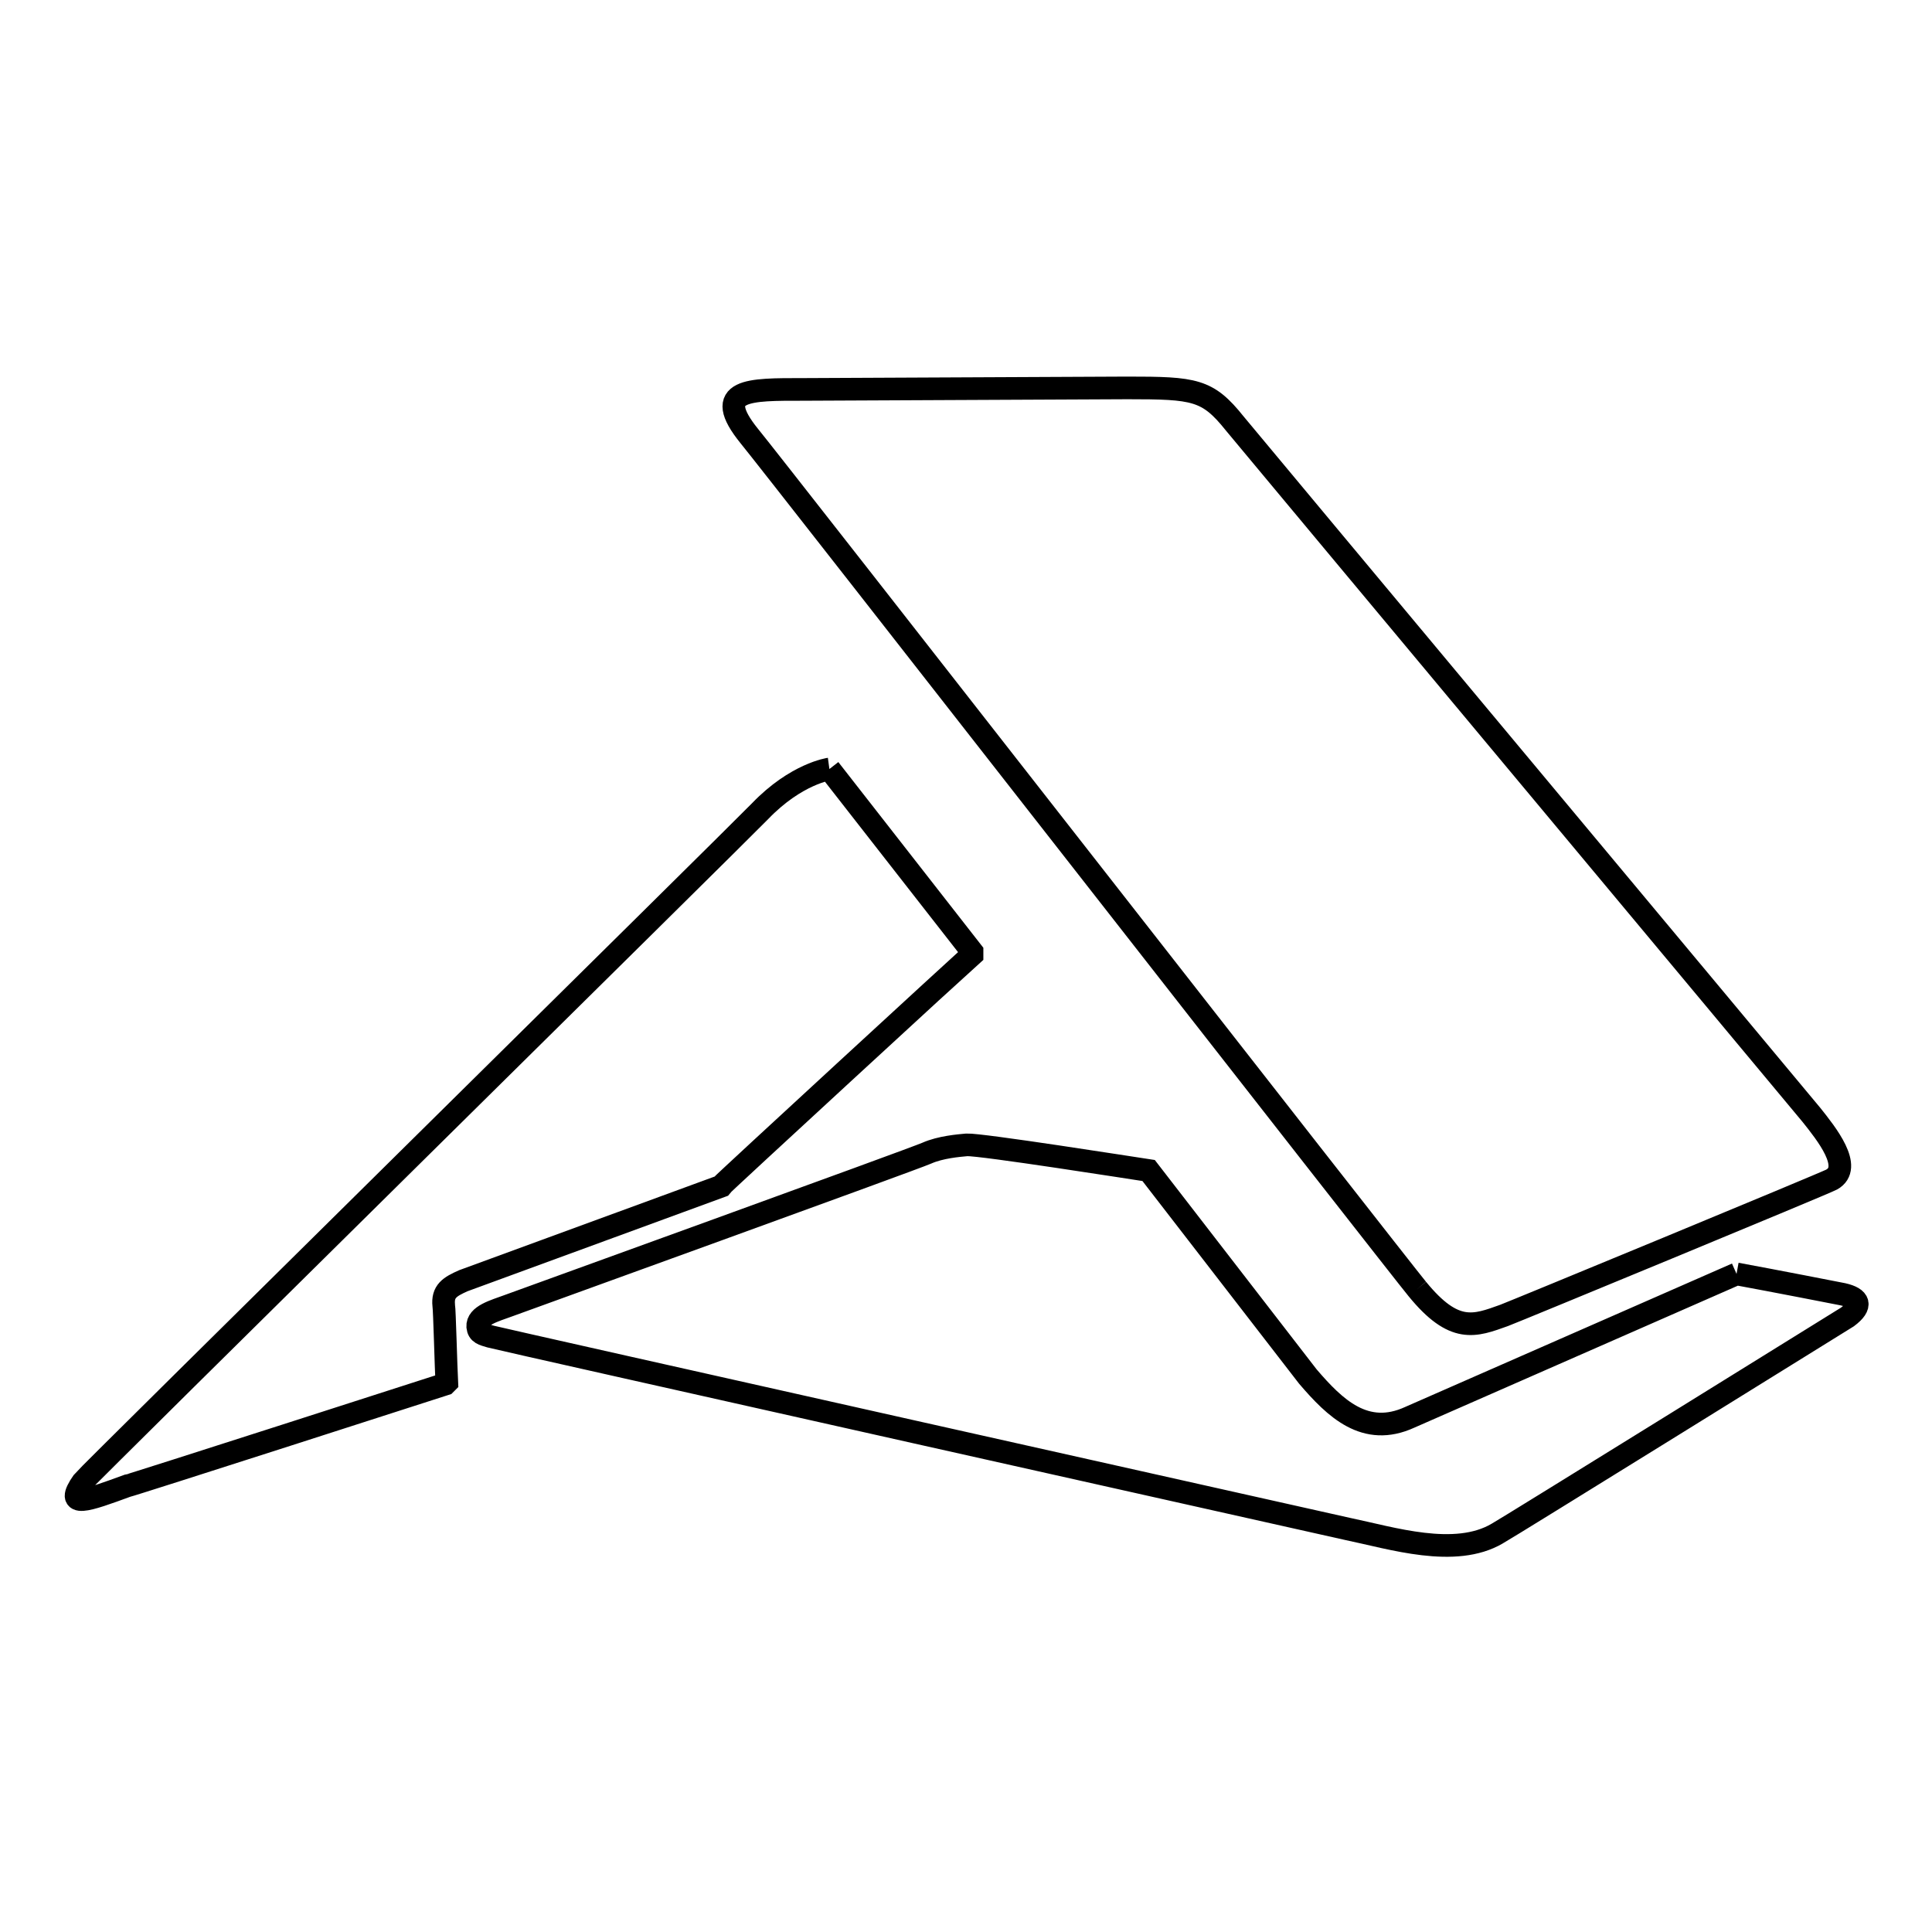<?xml version="1.0" encoding="utf-8"?>
<!-- Svg Vector Icons : http://www.onlinewebfonts.com/icon -->
<!DOCTYPE svg PUBLIC "-//W3C//DTD SVG 1.1//EN" "http://www.w3.org/Graphics/SVG/1.1/DTD/svg11.dtd">
<svg version="1.1" xmlns="http://www.w3.org/2000/svg" xmlns:xlink="http://www.w3.org/1999/xlink" x="0px" y="0px" viewBox="0 0 256 256" enable-background="new 0 0 256 256" xml:space="preserve">
<g> <path stroke-width="3" fill-opacity="0" stroke="#000000"  d="M187.8,170.8c-2.1-2.5-85.6-109.5-88.5-113c-5.1-6.3,0-6.2,7.1-6.2c3.6,0,39.2-0.2,43-0.2 c8.9,0,10.6,0.2,14.2,4.7c0.8,1,75.6,90.6,76.4,91.6c2,2.5,5.6,7,2.7,8.6c-0.9,0.5-42.3,17.6-43.4,18 C195.4,175.7,192.7,176.8,187.8,170.8 M230.1,168.8c0,0-42.4,18.6-43.3,19c-5.9,2.7-9.9-1.2-13.5-5.4l-21.1-27.3 c-2-0.3-22.3-3.5-24.1-3.4c-1.1,0.1-3.5,0.3-5.3,1.1c-1.8,0.8-53.5,19.5-55.4,20.2c-1.9,0.7-4.2,1.3-4.1,2.8c0.1,0.9,0.7,1,1.7,1.3 c1,0.3,110.9,24.9,113.6,25.5c5.8,1.2,14.2,3.9,19.8,0.6c0.8-0.4,45.6-28.2,46.4-28.7c2-1.5,1.6-2.5-0.6-3 C243.2,171.3,235,169.7,230.1,168.8 M109.9,101.9c0,0-4.4,0.6-9.2,5.6c-3.3,3.4-89.3,88.2-89.7,88.8c-2.6,3.7,0.6,2.5,5.8,0.6 c0.3,0,42.2-13.5,42.2-13.5c0.2-0.2,0,0,0.2-0.2c-0.1-1.9-0.3-9.7-0.4-10.2c-0.2-1.9,0.8-2.5,2.6-3.3l34.1-12.5 c0.2-0.3,32.6-30.1,33.3-30.7v-0.4L109.9,101.9"/></g>
</svg>